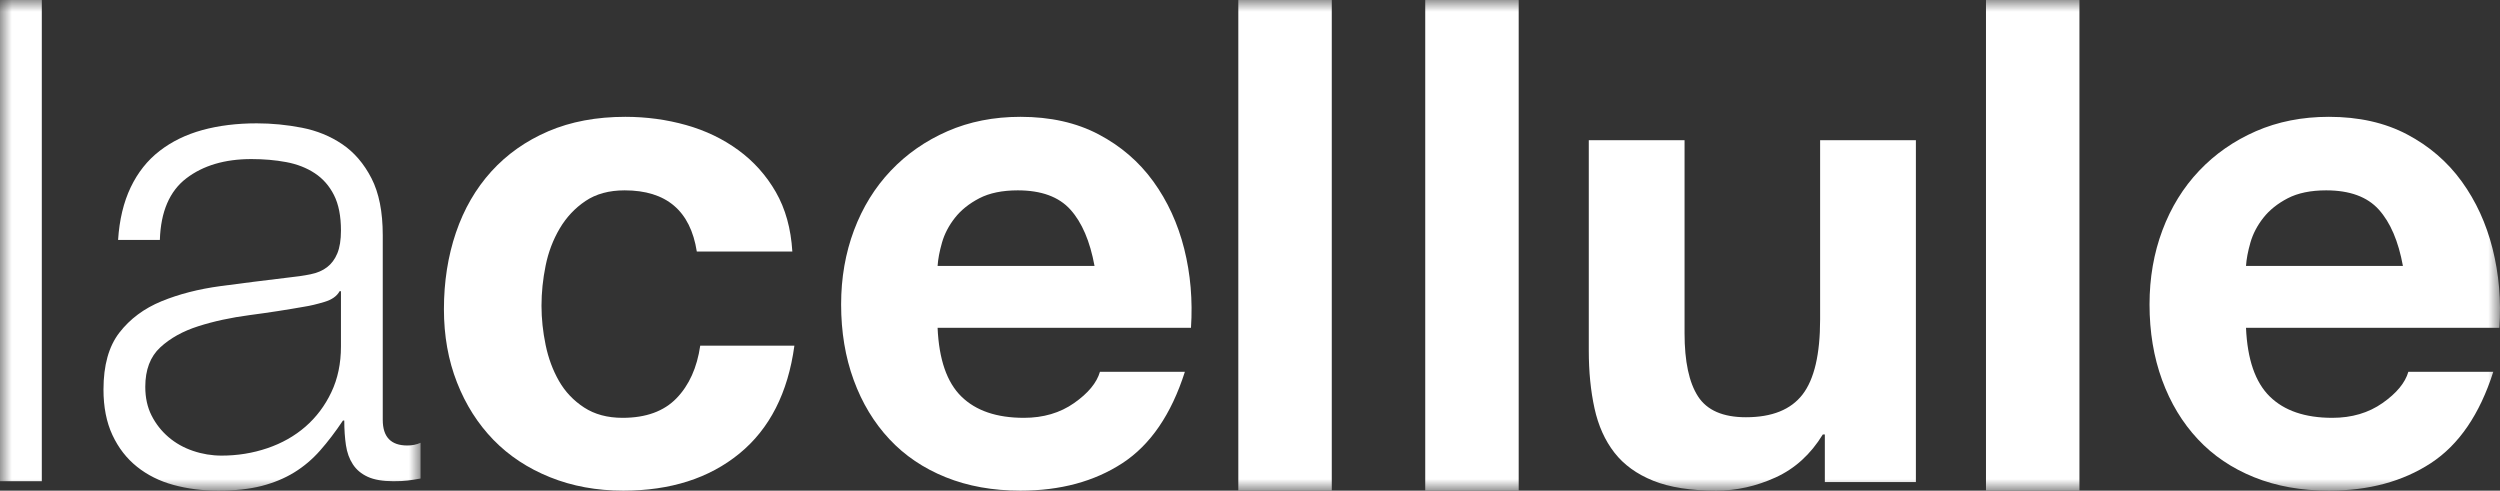 <?xml version="1.0" encoding="UTF-8"?>
<svg xmlns="http://www.w3.org/2000/svg" xmlns:xlink="http://www.w3.org/1999/xlink" width="107px" height="21px" viewBox="0 0 107 21" version="1.1">
  <rect x="0" y="0" width="107" height="21" fill="#333333" stroke="none"/>
  <title>4345BF46-40C6-4910-BAA6-E25BA9318D29</title>
  <defs>
    <polygon id="path-1" points="0 0 18 0 18 21 0 21"></polygon>
    <polygon id="path-3" points="0 21 107 21 107 0 0 0"></polygon>
  </defs>
  <g id="Page-1" stroke="none" stroke-width="1" fill="none" fill-rule="evenodd">
    <g id="Lacellule-HP#1" transform="translate(-191, -4948)">
      <g id="Content" transform="translate(0, -4)">
        <g id="Footer" transform="translate(1, 4849)">
          <g id="Container" transform="translate(188, 0)">
            <g id="Wrap" transform="translate(0, 96)">
              <g id="Logo-la-cellule" transform="translate(2, 7)">
                <g id="Group-4">
                  <mask id="mask-2" fill="white">
                    <use xlink:href="#path-1"></use>
                  </mask>
                  <g id="Clip-2"></g>
                  <polygon id="Fill-1" fill="#FFFFFF" mask="url(#mask-2)" points="0 20.596 1.789 20.596 1.789 0 0 0"></polygon>
                  <path d="M14.536,12.462 C14.423,12.673 14.205,12.827 13.883,12.923 C13.561,13.02 13.277,13.087 13.032,13.125 C12.274,13.26 11.494,13.38 10.689,13.486 C9.885,13.592 9.151,13.75 8.489,13.962 C7.826,14.173 7.282,14.476 6.857,14.87 C6.431,15.265 6.218,15.827 6.218,16.558 C6.218,17.019 6.307,17.428 6.487,17.784 C6.667,18.14 6.908,18.447 7.211,18.707 C7.514,18.966 7.864,19.164 8.262,19.298 C8.659,19.433 9.066,19.5 9.483,19.5 C10.164,19.5 10.817,19.395 11.442,19.183 C12.066,18.971 12.61,18.663 13.074,18.26 C13.538,17.856 13.907,17.366 14.181,16.788 C14.456,16.211 14.593,15.558 14.593,14.827 L14.593,12.462 L14.536,12.462 Z M5.593,8.019 C5.896,7.385 6.307,6.865 6.828,6.462 C7.348,6.058 7.959,5.76 8.659,5.567 C9.359,5.375 10.136,5.279 10.987,5.279 C11.631,5.279 12.274,5.341 12.918,5.466 C13.561,5.591 14.139,5.827 14.65,6.173 C15.161,6.519 15.577,7.005 15.899,7.63 C16.221,8.255 16.382,9.068 16.382,10.067 L16.382,17.971 C16.382,18.702 16.732,19.067 17.432,19.067 C17.64,19.067 17.83,19.029 18,18.952 L18,20.481 C17.792,20.519 17.607,20.548 17.446,20.567 C17.285,20.587 17.082,20.596 16.836,20.596 C16.382,20.596 16.017,20.534 15.743,20.409 C15.468,20.284 15.255,20.106 15.104,19.875 C14.952,19.644 14.853,19.37 14.806,19.053 C14.759,18.736 14.735,18.385 14.735,18 L14.678,18 C14.356,18.481 14.03,18.909 13.699,19.284 C13.368,19.659 12.998,19.971 12.591,20.221 C12.184,20.471 11.721,20.663 11.2,20.798 C10.68,20.932 10.06,21 9.341,21 C8.659,21 8.021,20.918 7.424,20.755 C6.828,20.592 6.307,20.332 5.863,19.976 C5.418,19.62 5.068,19.168 4.812,18.62 C4.557,18.072 4.429,17.423 4.429,16.673 C4.429,15.634 4.656,14.822 5.11,14.236 C5.565,13.649 6.165,13.202 6.913,12.894 C7.661,12.587 8.503,12.371 9.44,12.245 C10.377,12.12 11.328,12 12.293,11.885 C12.672,11.846 13.003,11.798 13.287,11.74 C13.571,11.683 13.808,11.582 13.997,11.437 C14.186,11.293 14.333,11.096 14.437,10.846 C14.541,10.596 14.593,10.269 14.593,9.865 C14.593,9.25 14.494,8.745 14.295,8.351 C14.096,7.957 13.822,7.644 13.472,7.414 C13.121,7.183 12.714,7.024 12.251,6.938 C11.787,6.851 11.29,6.808 10.76,6.808 C9.625,6.808 8.697,7.082 7.978,7.63 C7.259,8.178 6.88,9.058 6.842,10.269 L5.054,10.269 C5.11,9.404 5.29,8.654 5.593,8.019 L5.593,8.019 Z" id="Fill-3" fill="#FFFFFF" mask="url(#mask-2)"></path>
                </g>
                <path d="M26.735,8.147 C26.069,8.147 25.51,8.299 25.059,8.603 C24.607,8.907 24.24,9.299 23.956,9.779 C23.672,10.26 23.47,10.789 23.353,11.368 C23.235,11.946 23.176,12.52 23.176,13.088 C23.176,13.637 23.235,14.196 23.353,14.765 C23.47,15.334 23.662,15.848 23.926,16.309 C24.191,16.77 24.549,17.147 25,17.441 C25.451,17.735 26,17.883 26.647,17.883 C27.647,17.883 28.416,17.603 28.956,17.044 C29.495,16.486 29.833,15.735 29.97,14.794 L34,14.794 C33.725,16.814 32.941,18.353 31.647,19.412 C30.353,20.471 28.696,21 26.676,21 C25.539,21 24.495,20.809 23.544,20.426 C22.593,20.044 21.784,19.51 21.117,18.824 C20.451,18.137 19.931,17.319 19.559,16.368 C19.186,15.417 19,14.373 19,13.235 C19,12.059 19.171,10.966 19.514,9.956 C19.858,8.946 20.363,8.074 21.029,7.338 C21.696,6.603 22.51,6.029 23.47,5.617 C24.431,5.206 25.529,5 26.765,5 C27.666,5 28.534,5.118 29.368,5.353 C30.201,5.588 30.945,5.946 31.603,6.427 C32.259,6.907 32.794,7.505 33.206,8.22 C33.617,8.937 33.853,9.784 33.912,10.765 L29.823,10.765 C29.549,9.02 28.519,8.147 26.735,8.147" id="Fill-5" fill="#FFFFFF"></path>
                <path d="M45.813,8.971 C45.319,8.422 44.567,8.147 43.56,8.147 C42.901,8.147 42.353,8.26 41.917,8.485 C41.481,8.711 41.132,8.99 40.87,9.324 C40.609,9.657 40.424,10.01 40.318,10.382 C40.211,10.755 40.148,11.088 40.129,11.382 L46.846,11.382 C46.652,10.324 46.308,9.52 45.813,8.971 M41.147,16.971 C41.767,17.579 42.658,17.883 43.822,17.883 C44.655,17.883 45.372,17.672 45.973,17.25 C46.574,16.829 46.942,16.382 47.078,15.912 L50.713,15.912 C50.131,17.735 49.239,19.04 48.038,19.824 C46.836,20.608 45.382,21 43.676,21 C42.494,21 41.427,20.809 40.478,20.426 C39.528,20.044 38.723,19.5 38.064,18.794 C37.405,18.088 36.896,17.245 36.538,16.265 C36.179,15.284 36,14.206 36,13.029 C36,11.893 36.184,10.834 36.552,9.853 C36.921,8.873 37.444,8.025 38.123,7.309 C38.801,6.593 39.61,6.029 40.55,5.617 C41.49,5.206 42.532,5 43.676,5 C44.955,5 46.07,5.25 47.02,5.75 C47.97,6.25 48.75,6.922 49.361,7.765 C49.971,8.608 50.412,9.569 50.684,10.647 C50.955,11.726 51.051,12.853 50.974,14.029 L40.129,14.029 C40.187,15.382 40.526,16.363 41.147,16.971" id="Fill-7" fill="#FFFFFF"></path>
                <mask id="mask-4" fill="white">
                  <use xlink:href="#path-3"></use>
                </mask>
                <g id="Clip-10"></g>
                <polygon id="Fill-9" fill="#FFFFFF" mask="url(#mask-4)" points="53 21 57 21 57 0 53 0"></polygon>
                <polygon id="Fill-11" fill="#FFFFFF" mask="url(#mask-4)" points="61 21 65 21 65 0 61 0"></polygon>
                <path d="M78.103,20.632 L78.103,18.594 L78.017,18.594 C77.497,19.444 76.823,20.057 75.996,20.434 C75.168,20.811 74.322,21 73.456,21 C72.359,21 71.459,20.858 70.757,20.575 C70.054,20.292 69.501,19.892 69.097,19.373 C68.693,18.854 68.408,18.222 68.245,17.477 C68.081,16.731 68,15.906 68,15 L68,6 L72.099,6 L72.099,14.264 C72.099,15.472 72.291,16.373 72.676,16.967 C73.061,17.561 73.744,17.858 74.726,17.858 C75.842,17.858 76.65,17.533 77.151,16.882 C77.651,16.231 77.901,15.161 77.901,13.67 L77.901,6 L82,6 L82,20.632 L78.103,20.632 Z" id="Fill-12" fill="#FFFFFF" mask="url(#mask-4)"></path>
                <polygon id="Fill-13" fill="#FFFFFF" mask="url(#mask-4)" points="85 21 89 21 89 0 85 0"></polygon>
                <path d="M101.813,8.971 C101.319,8.422 100.568,8.147 99.56,8.147 C98.901,8.147 98.353,8.26 97.917,8.485 C97.481,8.711 97.132,8.99 96.87,9.324 C96.609,9.657 96.424,10.01 96.318,10.382 C96.211,10.755 96.148,11.088 96.129,11.382 L102.845,11.382 C102.652,10.324 102.308,9.52 101.813,8.971 M97.147,16.971 C97.767,17.579 98.658,17.883 99.822,17.883 C100.655,17.883 101.372,17.672 101.973,17.25 C102.574,16.829 102.942,16.382 103.078,15.912 L106.713,15.912 C106.131,17.735 105.239,19.04 104.038,19.824 C102.836,20.608 101.382,21 99.676,21 C98.494,21 97.427,20.809 96.478,20.426 C95.528,20.044 94.723,19.5 94.064,18.794 C93.405,18.088 92.896,17.245 92.538,16.265 C92.179,15.284 92,14.206 92,13.029 C92,11.893 92.184,10.834 92.552,9.853 C92.92,8.873 93.444,8.025 94.123,7.309 C94.801,6.593 95.61,6.029 96.55,5.617 C97.49,5.206 98.532,5 99.676,5 C100.956,5 102.07,5.25 103.02,5.75 C103.97,6.25 104.75,6.922 105.361,7.765 C105.971,8.608 106.412,9.569 106.683,10.647 C106.955,11.726 107.052,12.853 106.974,14.029 L96.129,14.029 C96.187,15.382 96.526,16.363 97.147,16.971" id="Fill-14" fill="#FFFFFF" mask="url(#mask-4)"></path>
              </g>
            </g>
          </g>
        </g>
      </g>
    </g>
  </g>
</svg>
